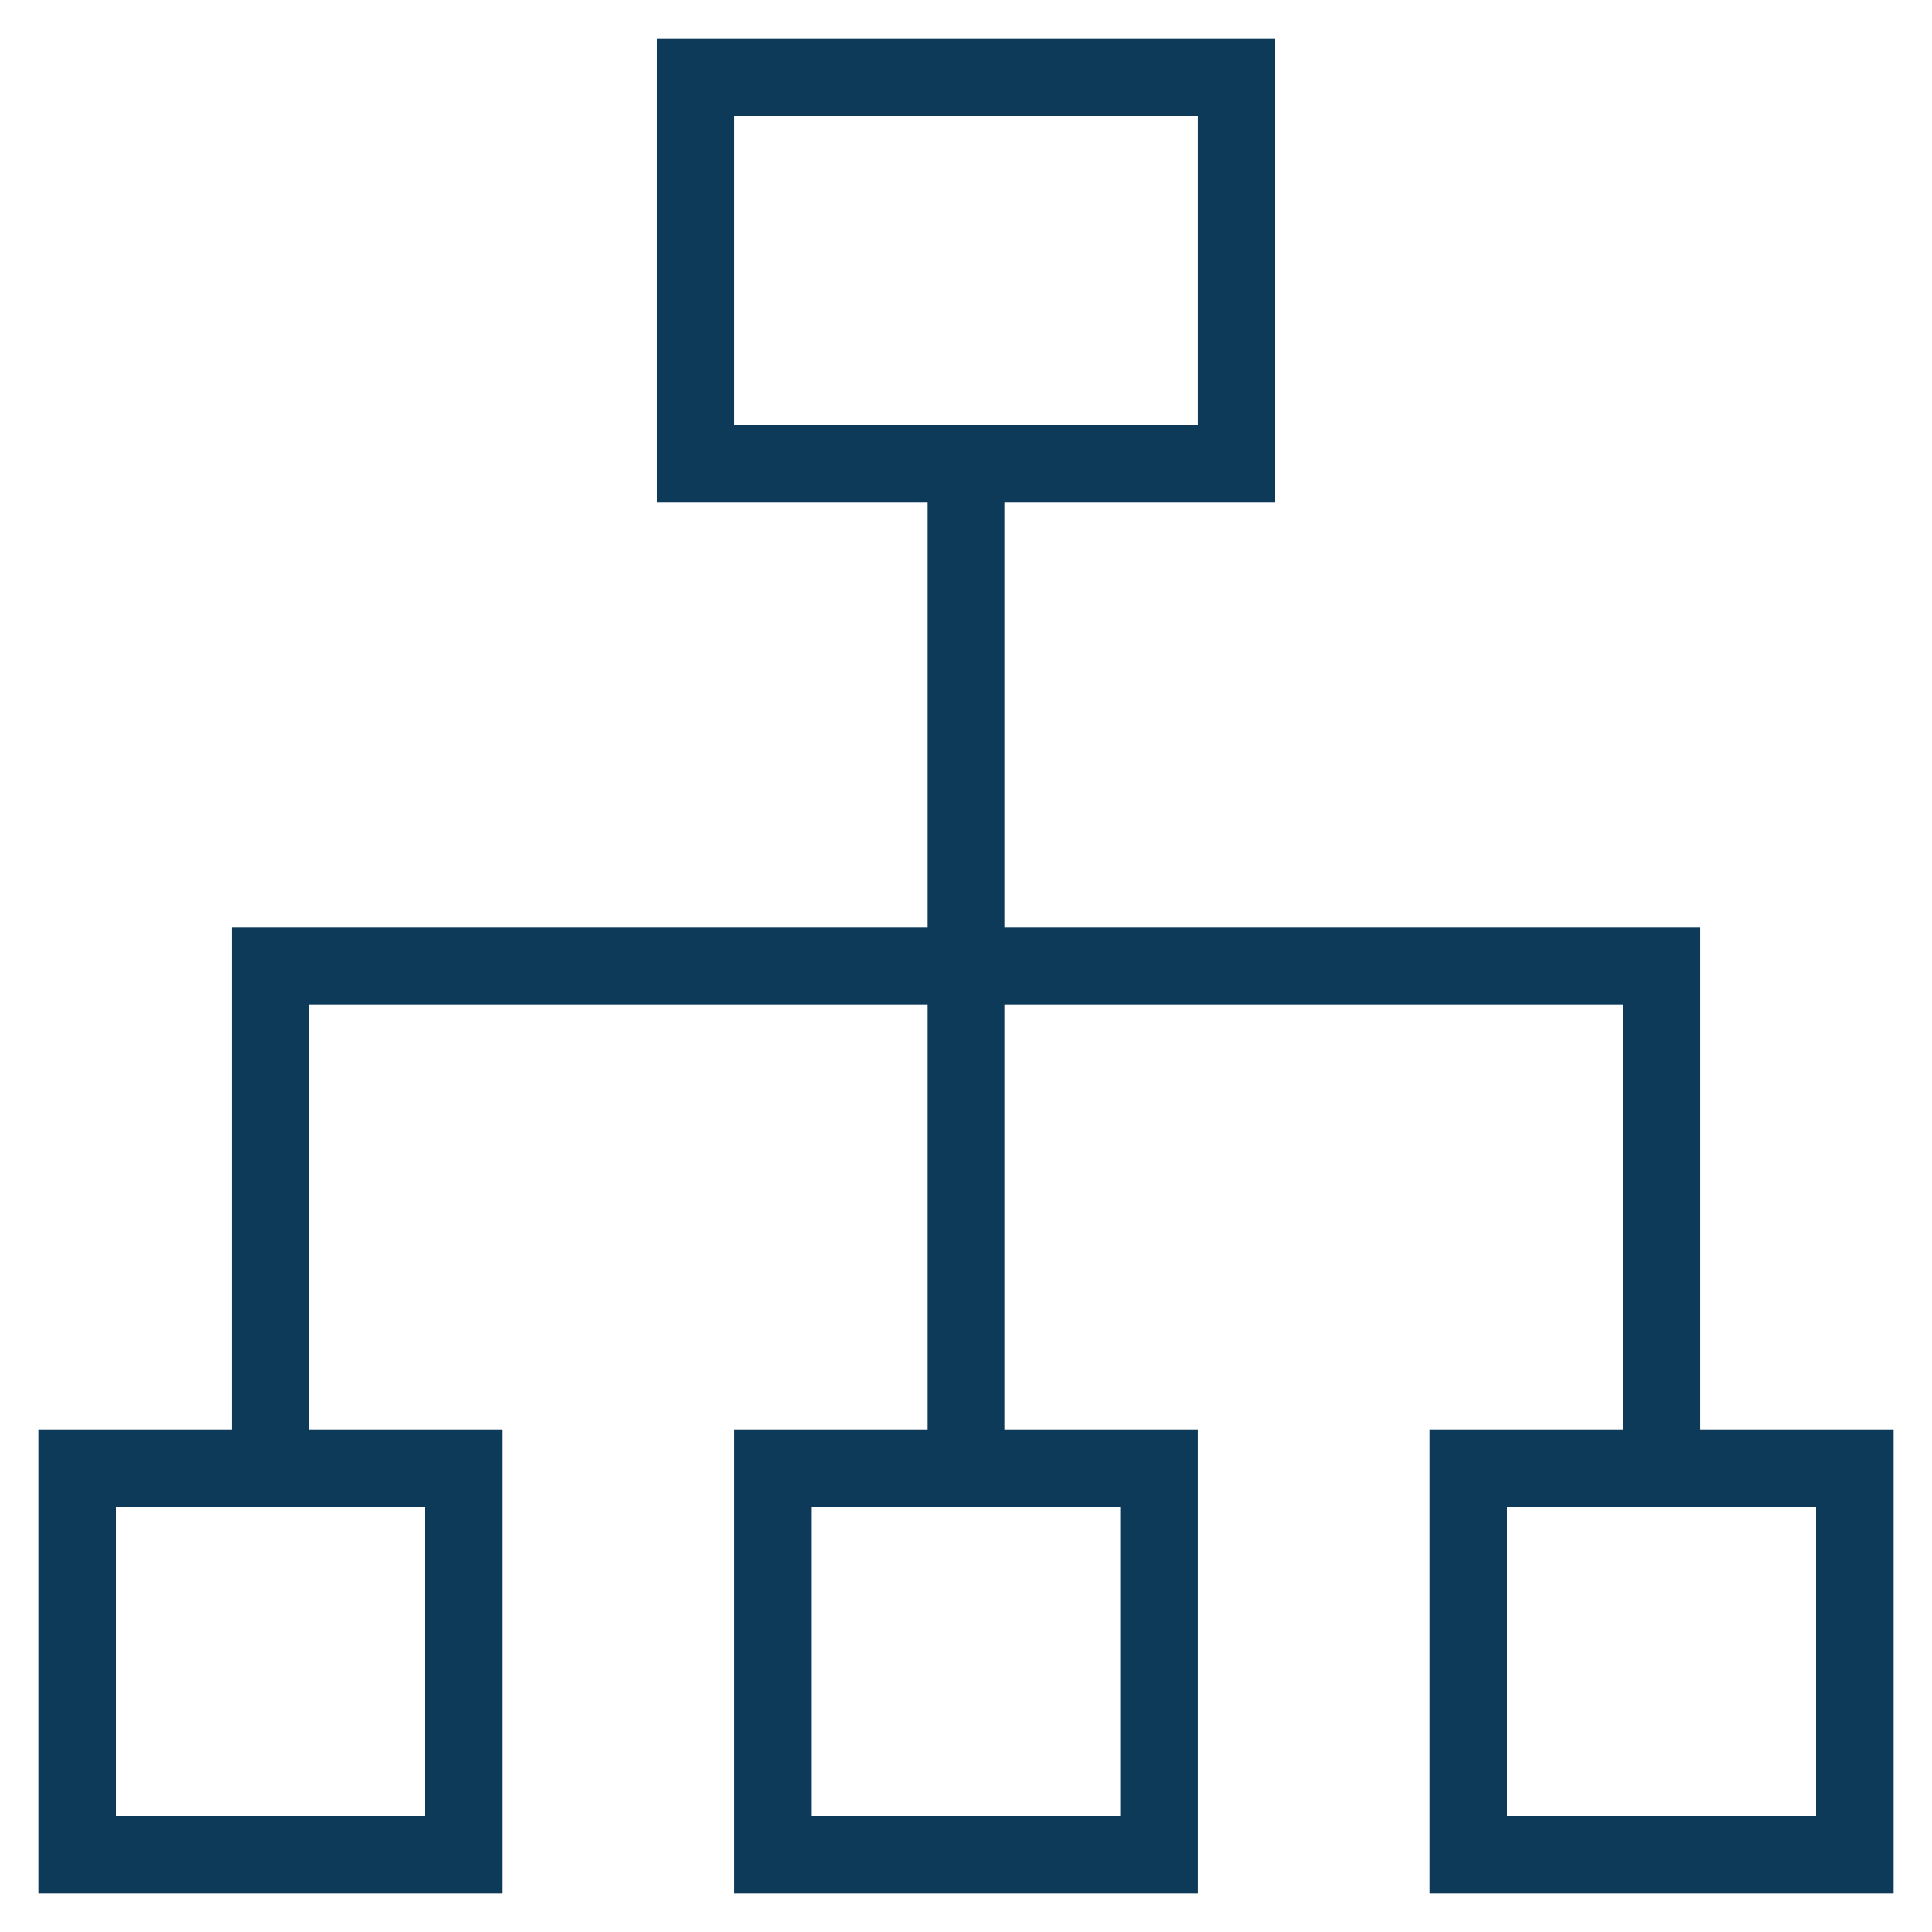 <svg height='100px' width='100px'  fill="#0C3A58" xmlns="http://www.w3.org/2000/svg" xmlns:xlink="http://www.w3.org/1999/xlink" version="1.1" x="0px" y="0px" viewBox="0 0 50 50" style="enable-background:new 0 0 50 50;" xml:space="preserve"><g><path d="M13,37H8V26h16v11h-5v12h12V37h-5V26h16v11h-5v12h12V37h-5V24H26V13h7V1H17v12h7v11H6v13H1v12h12V37z M29,47h-8v-8h8V47z    M47,47h-8v-8h8V47z M19,3h12v8H19V3z M11,47H3v-8h8V47z"></path></g></svg>
